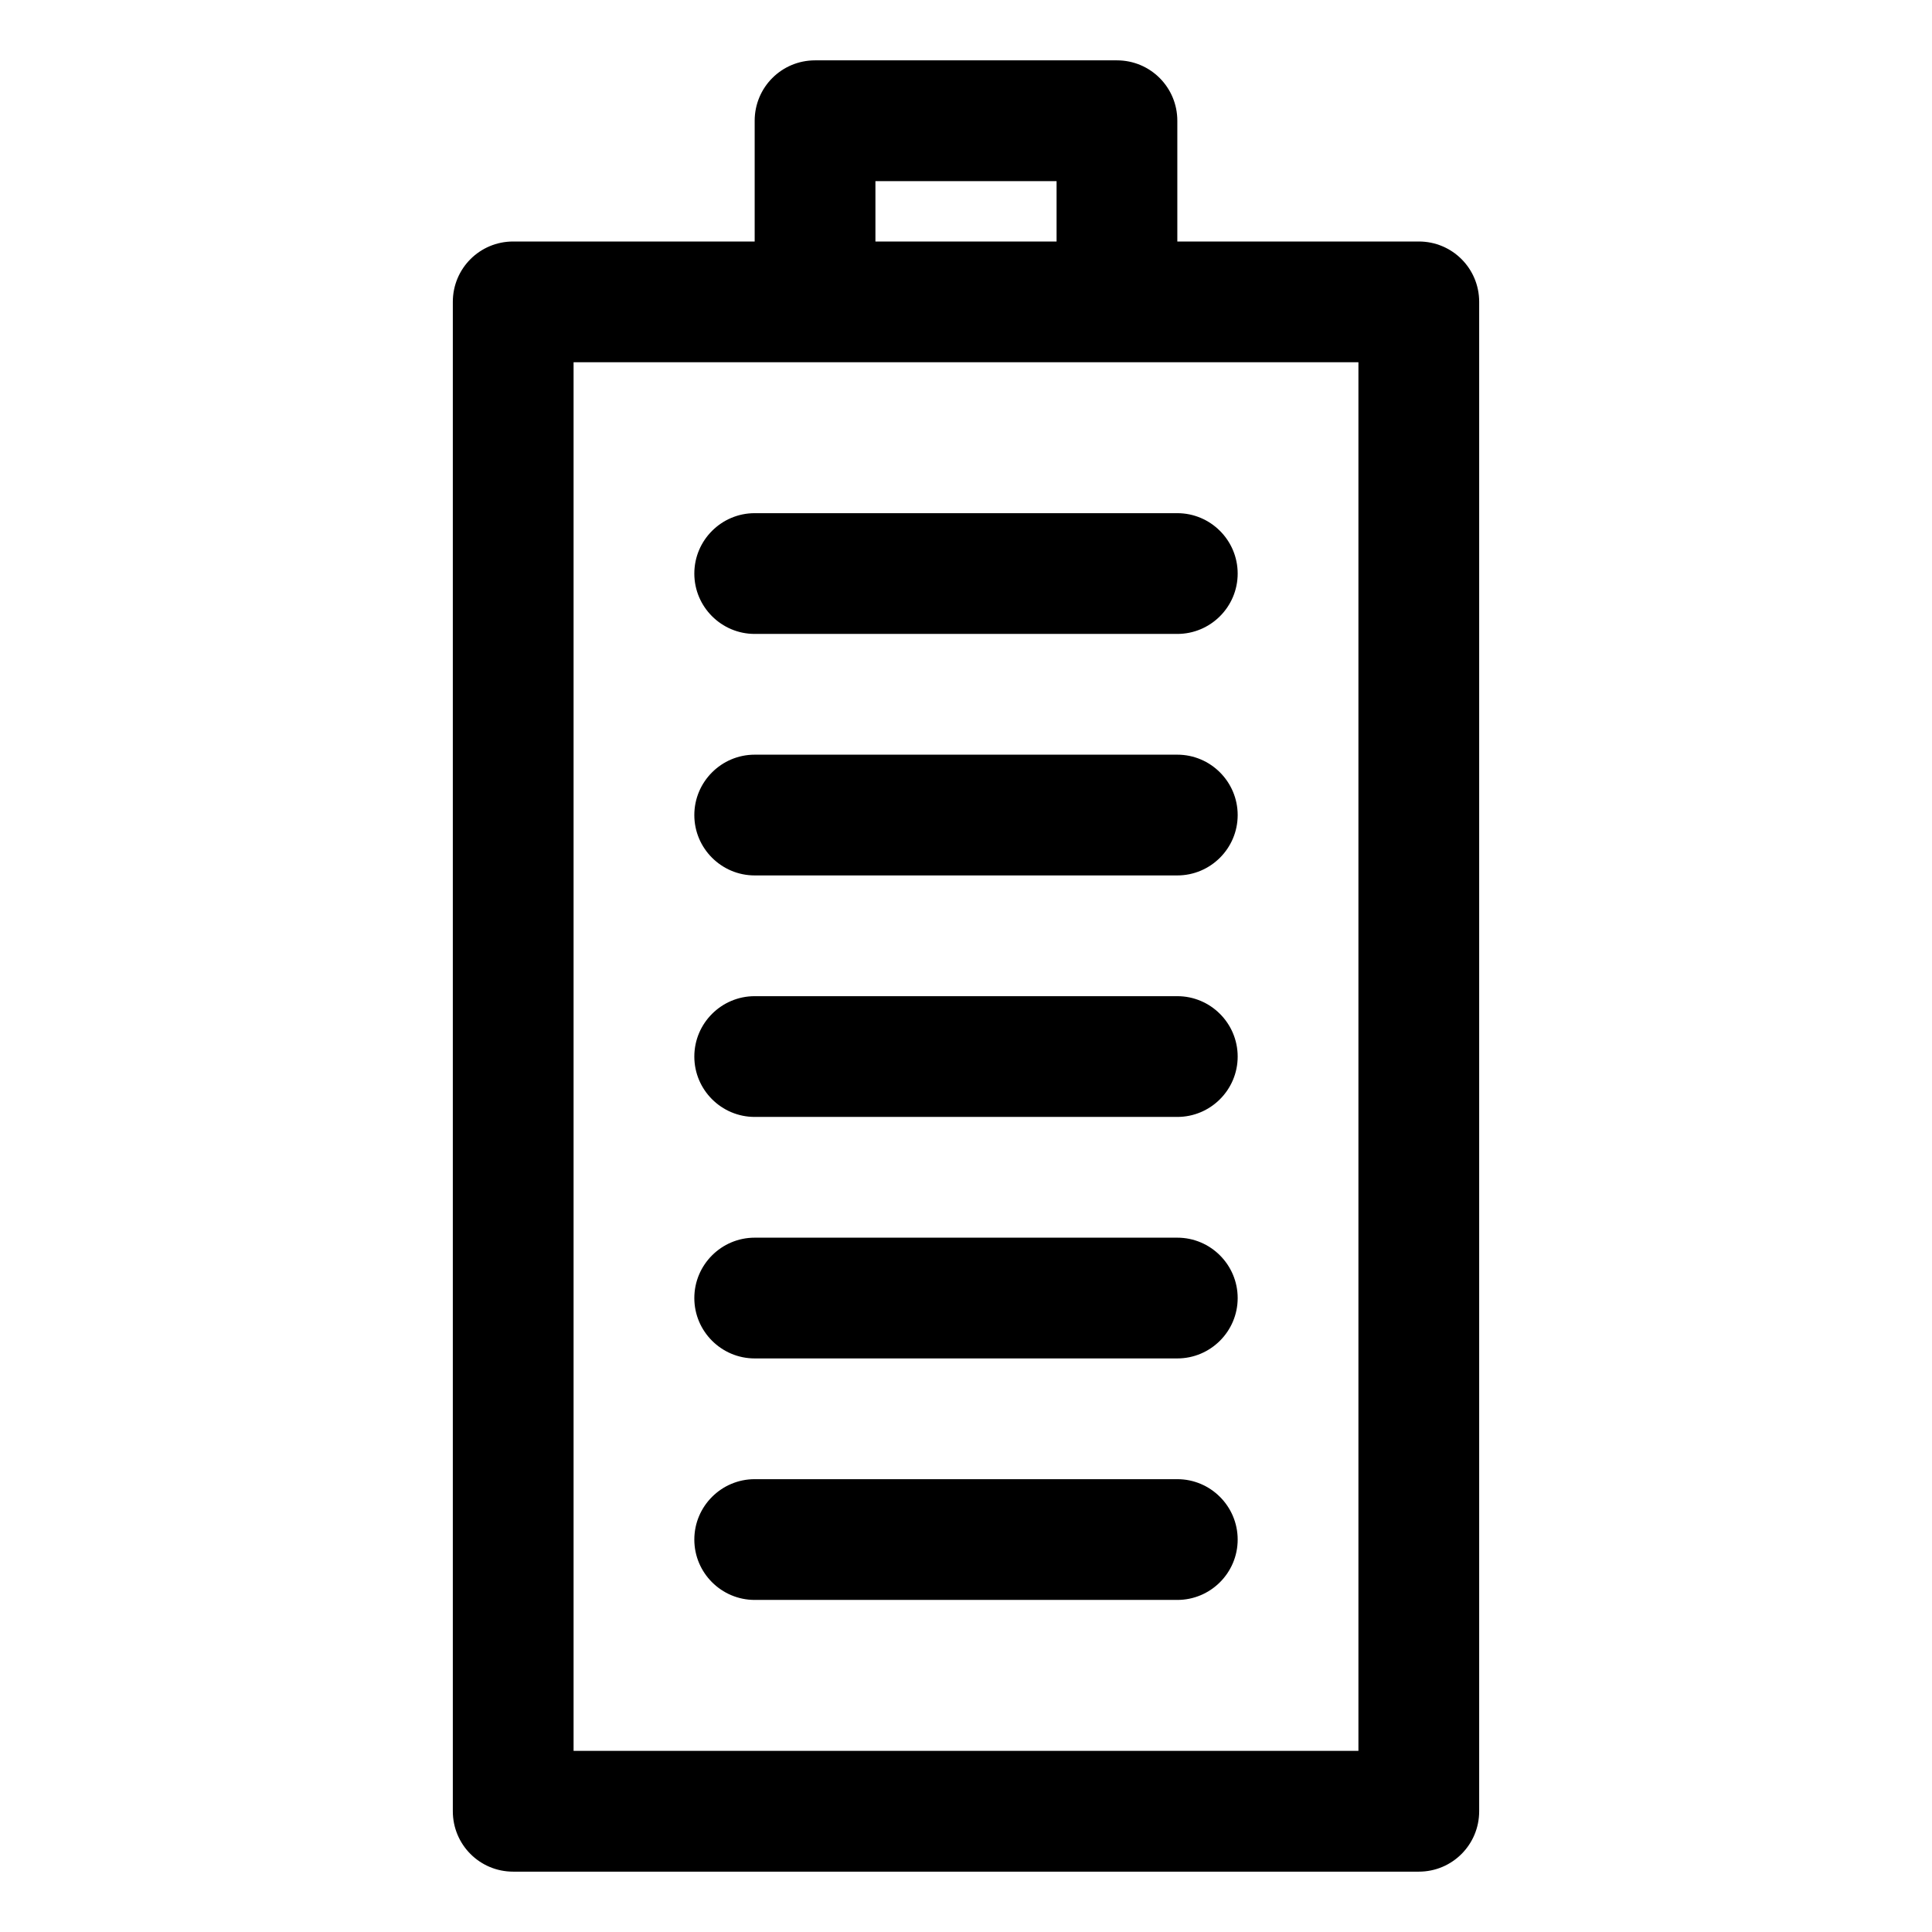 <svg width="42" height="42" viewBox="0 0 42 42" fill="none" xmlns="http://www.w3.org/2000/svg">
<path fill-rule="evenodd" clip-rule="evenodd" d="M16.406 5.25H11.156C10.428 5.25 9.844 5.837 9.844 6.562V39.375C9.844 40.1 10.428 40.688 11.156 40.688H30.844C31.572 40.688 32.156 40.1 32.156 39.375V6.562C32.156 5.837 31.572 5.25 30.844 5.25H25.594V2.625C25.594 1.9 25.01 1.312 24.281 1.312H17.719C16.99 1.312 16.406 1.9 16.406 2.625V5.25ZM29.531 7.875V38.062H12.469V7.875H29.531ZM16.406 34.781H25.594C26.316 34.781 26.906 34.193 26.906 33.469C26.906 32.744 26.316 32.156 25.594 32.156H16.406C15.684 32.156 15.094 32.744 15.094 33.469C15.094 34.193 15.684 34.781 16.406 34.781ZM16.406 29.531H25.594C26.316 29.531 26.906 28.943 26.906 28.219C26.906 27.494 26.316 26.906 25.594 26.906H16.406C15.684 26.906 15.094 27.494 15.094 28.219C15.094 28.943 15.684 29.531 16.406 29.531ZM16.406 24.281H25.594C26.316 24.281 26.906 23.693 26.906 22.969C26.906 22.244 26.316 21.656 25.594 21.656H16.406C15.684 21.656 15.094 22.244 15.094 22.969C15.094 23.693 15.684 24.281 16.406 24.281ZM16.406 19.031H25.594C26.316 19.031 26.906 18.443 26.906 17.719C26.906 16.994 26.316 16.406 25.594 16.406H16.406C15.684 16.406 15.094 16.994 15.094 17.719C15.094 18.443 15.684 19.031 16.406 19.031ZM16.406 13.781H25.594C26.316 13.781 26.906 13.193 26.906 12.469C26.906 11.744 26.316 11.156 25.594 11.156H16.406C15.684 11.156 15.094 11.744 15.094 12.469C15.094 13.193 15.684 13.781 16.406 13.781ZM19.031 5.25V3.938H22.969V5.25H19.031Z" fill="black"/>
</svg>
